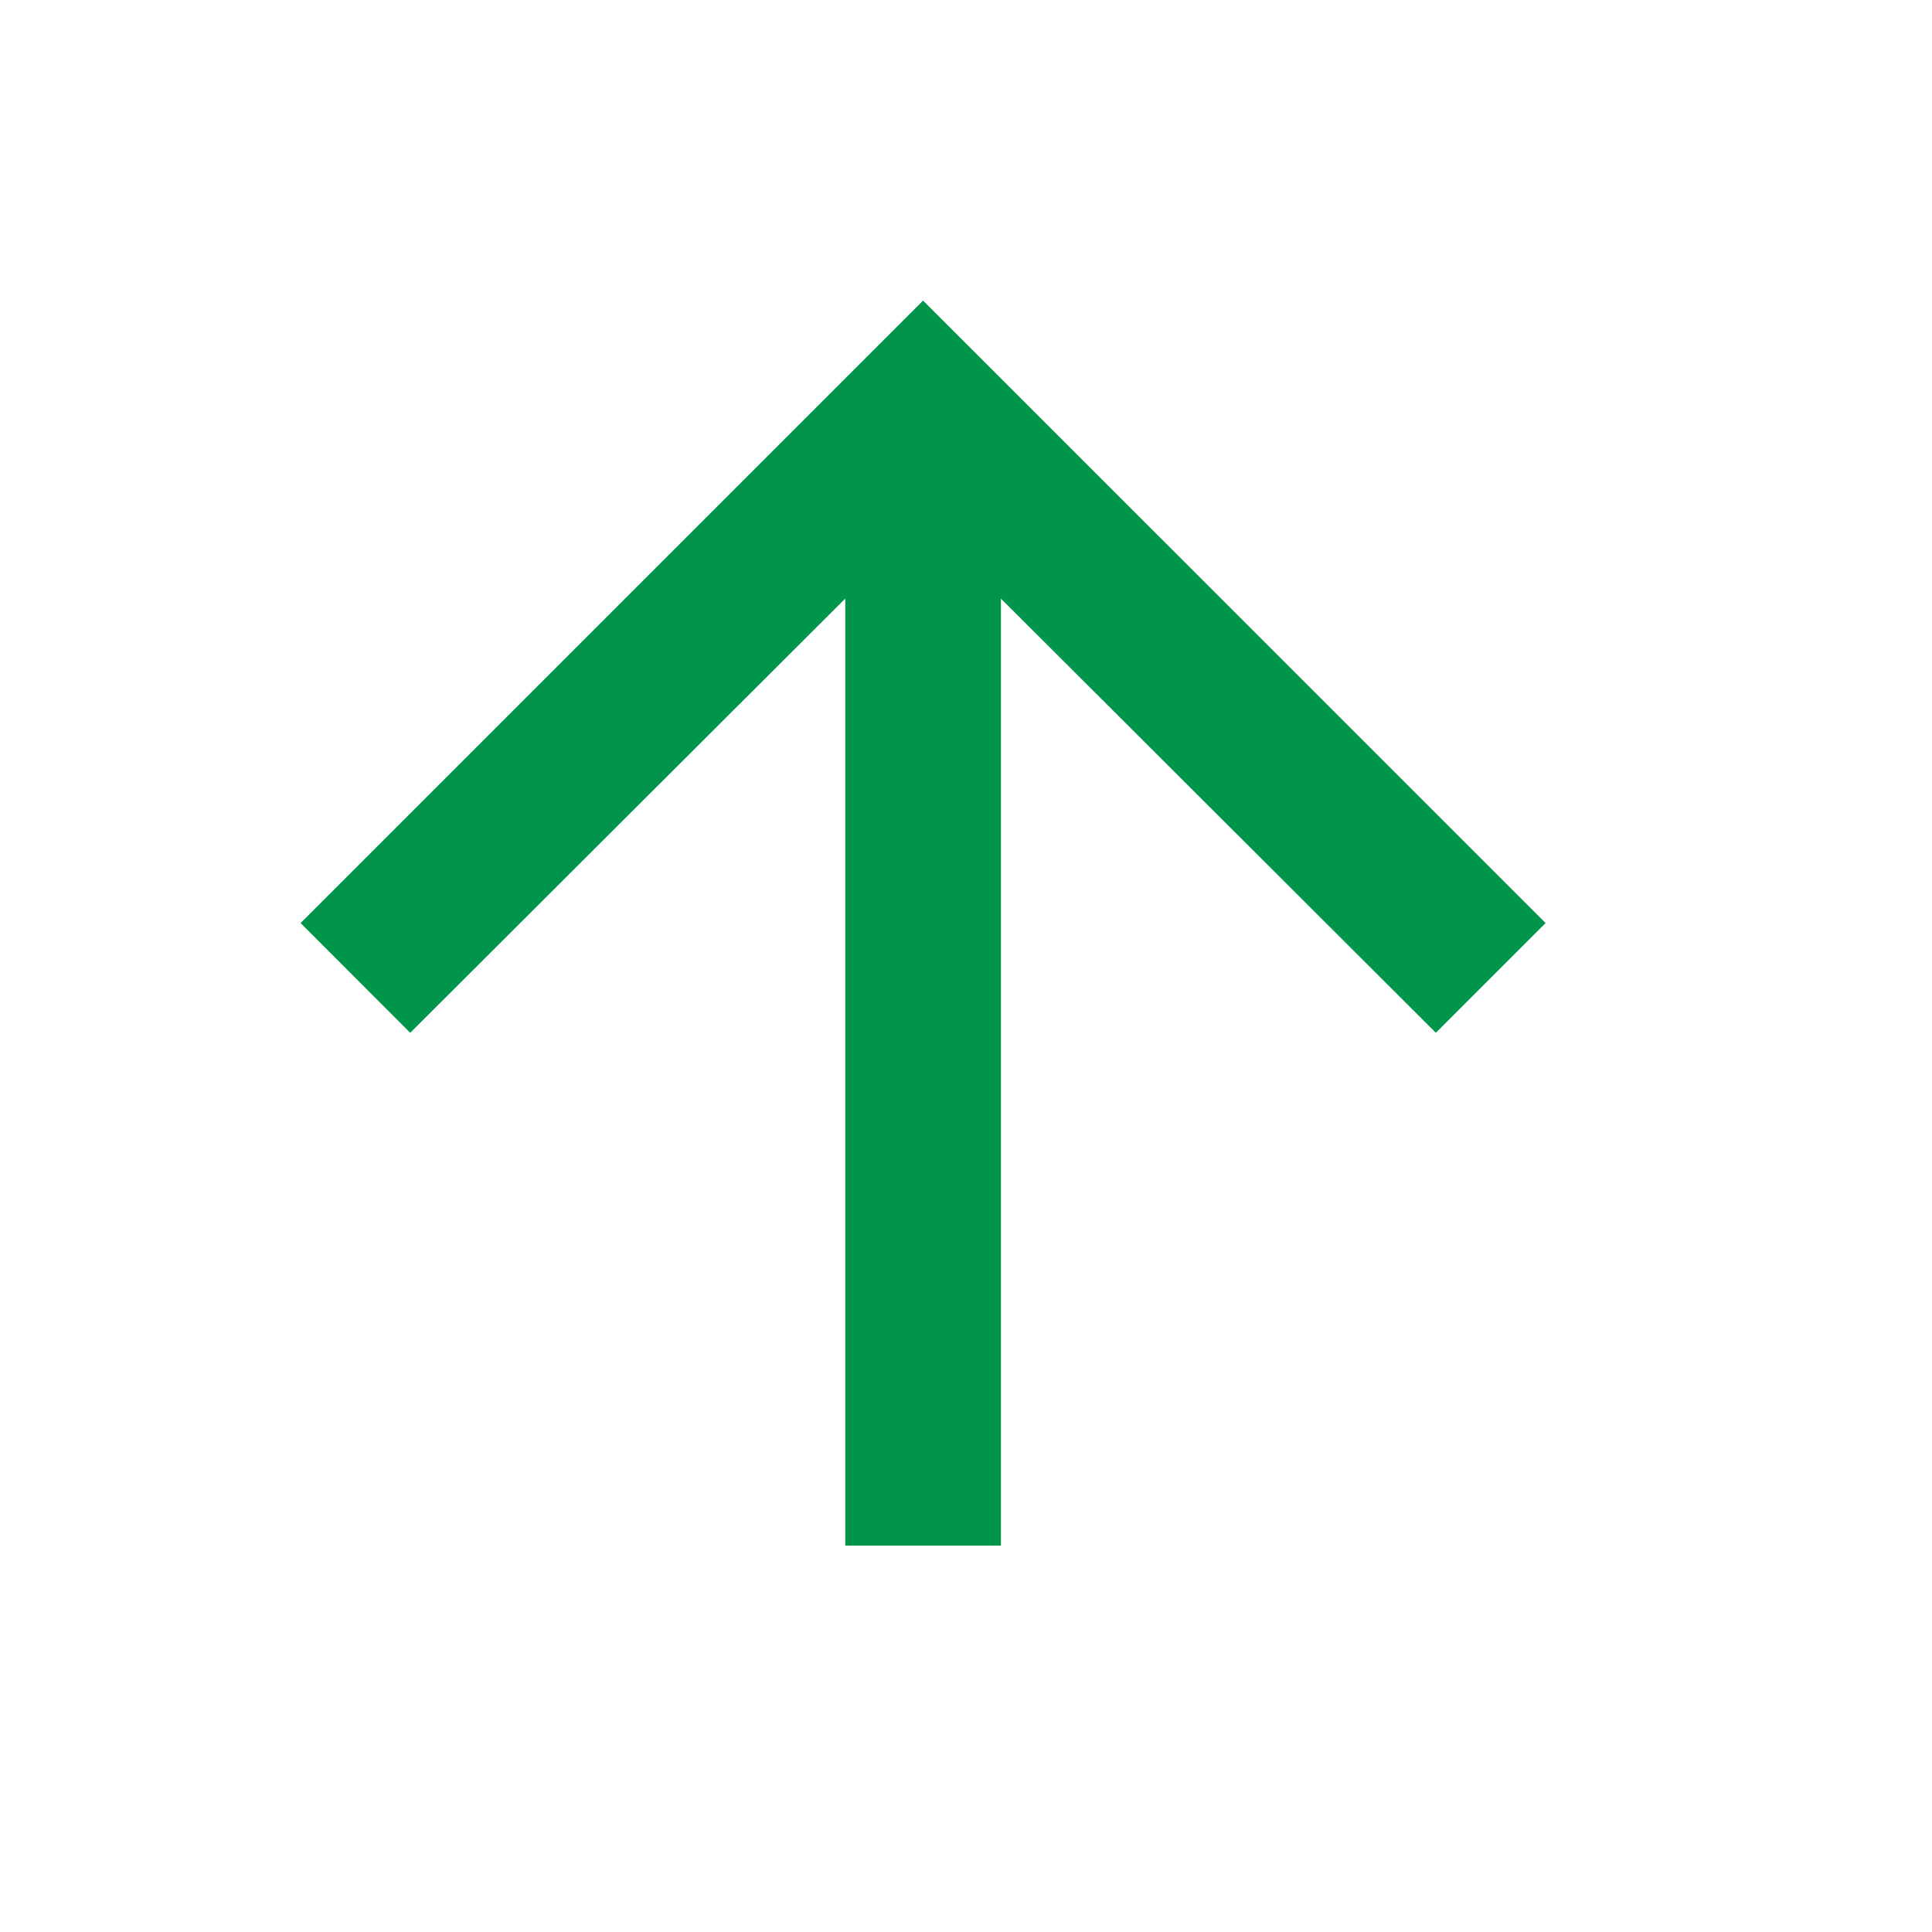 <svg width="30" height="30" viewBox="0 0 30 30" fill="none" xmlns="http://www.w3.org/2000/svg">
<path d="M24 14.333L22.296 16.037L15.542 9.295L15.542 24L13.125 24L13.125 9.295L6.37 16.037L4.667 14.333L14.333 4.667L24 14.333Z" fill="#00954B"/>
</svg>
